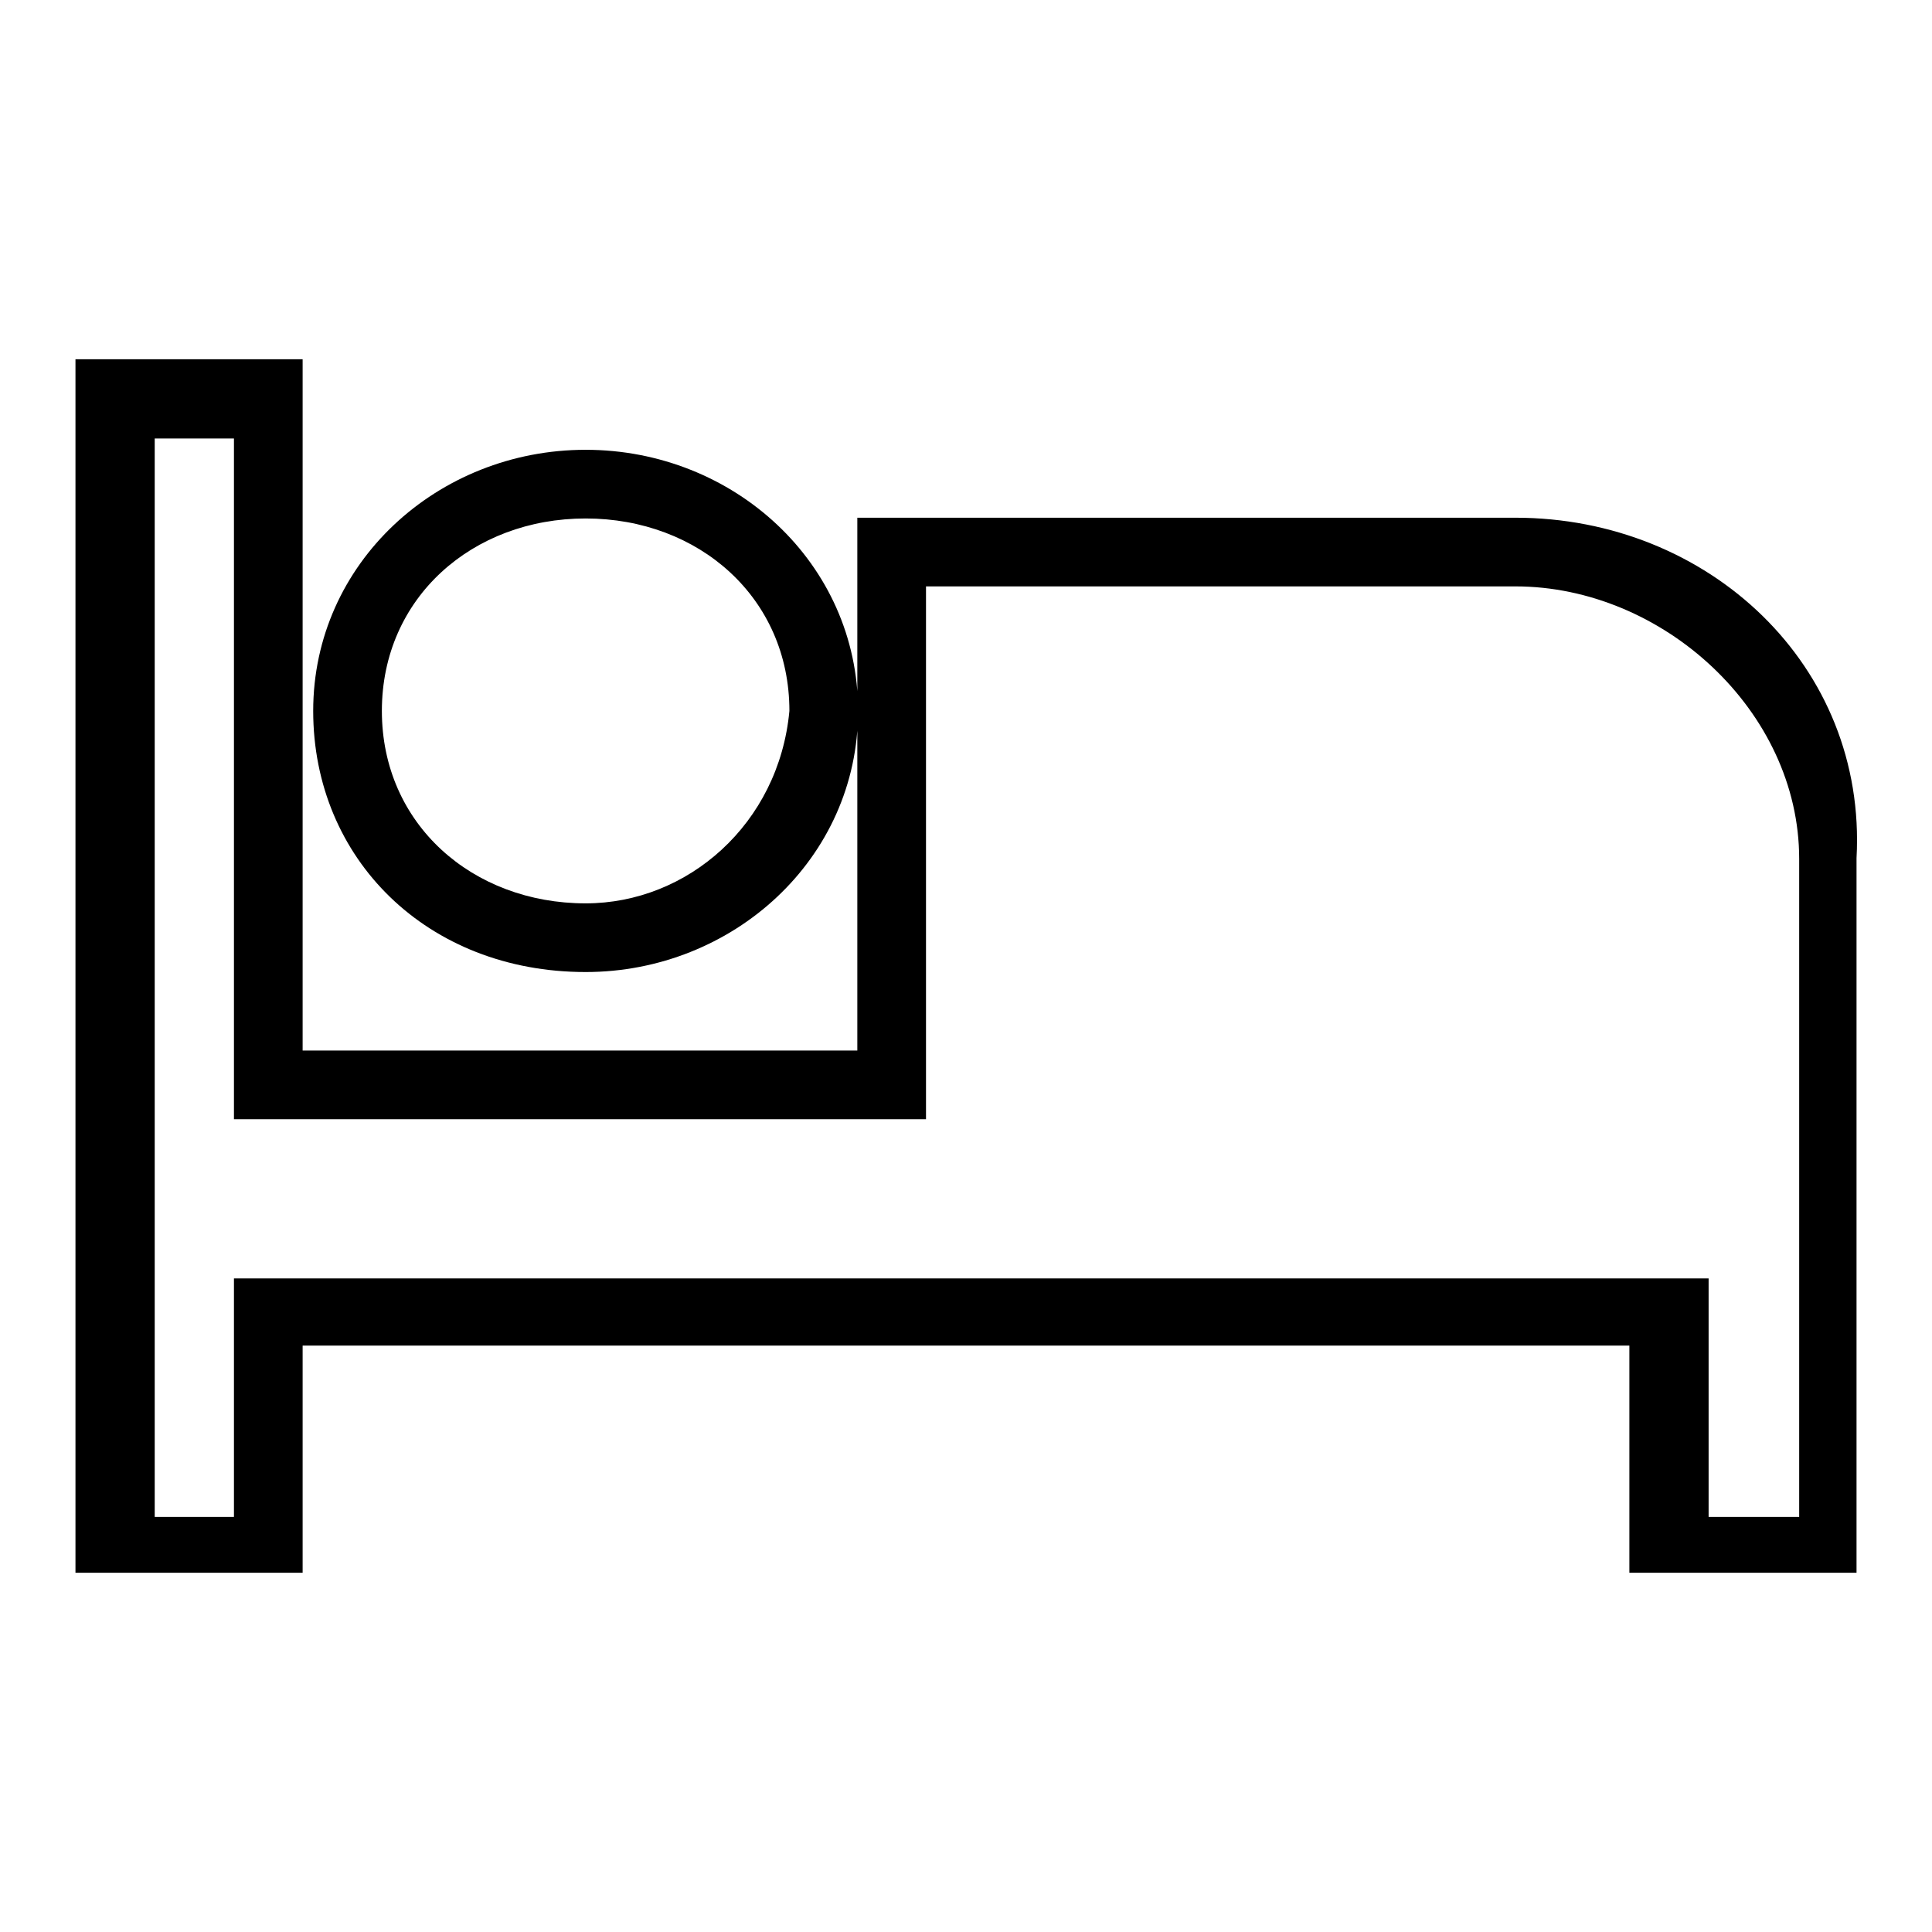 <?xml version="1.0" encoding="utf-8"?>
<!-- Svg Vector Icons : http://www.onlinewebfonts.com/icon -->
<!DOCTYPE svg PUBLIC "-//W3C//DTD SVG 1.1//EN" "http://www.w3.org/Graphics/SVG/1.1/DTD/svg11.dtd">
<svg version="1.1" xmlns="http://www.w3.org/2000/svg" xmlns:xlink="http://www.w3.org/1999/xlink" x="0px" y="0px" viewBox="0 0 256 256" enable-background="new 0 0 256 256" xml:space="preserve">
<g> <path fill="#000000" d="M77.6,128.8c19.5,0,36.1-15,36.1-34.6S97.2,59.6,77.6,59.6s-36.1,15-36.1,34.6S56.6,128.8,77.6,128.8z  M77.6,119.7c-15,0-27-10.5-27-25.5c0-15,12-25.5,27-25.5c15,0,27,10.5,27,25.5C103.2,109.2,91.1,119.7,77.6,119.7z M200.8,68.6 h-87.2v70.6H40.1V47.6H10v160.8h30.1v-30.1h175.8v30.1h30.1v-94.7C247.4,88.2,226.4,68.6,200.8,68.6L200.8,68.6z M200.8,77.7 c19.5,0,37.6,16.5,37.6,36.1v87.2h-12v-31.6H31v31.6H20.5V58.1H31v90.2h91.7V77.7H200.8L200.8,77.7z"/></g>
</svg>